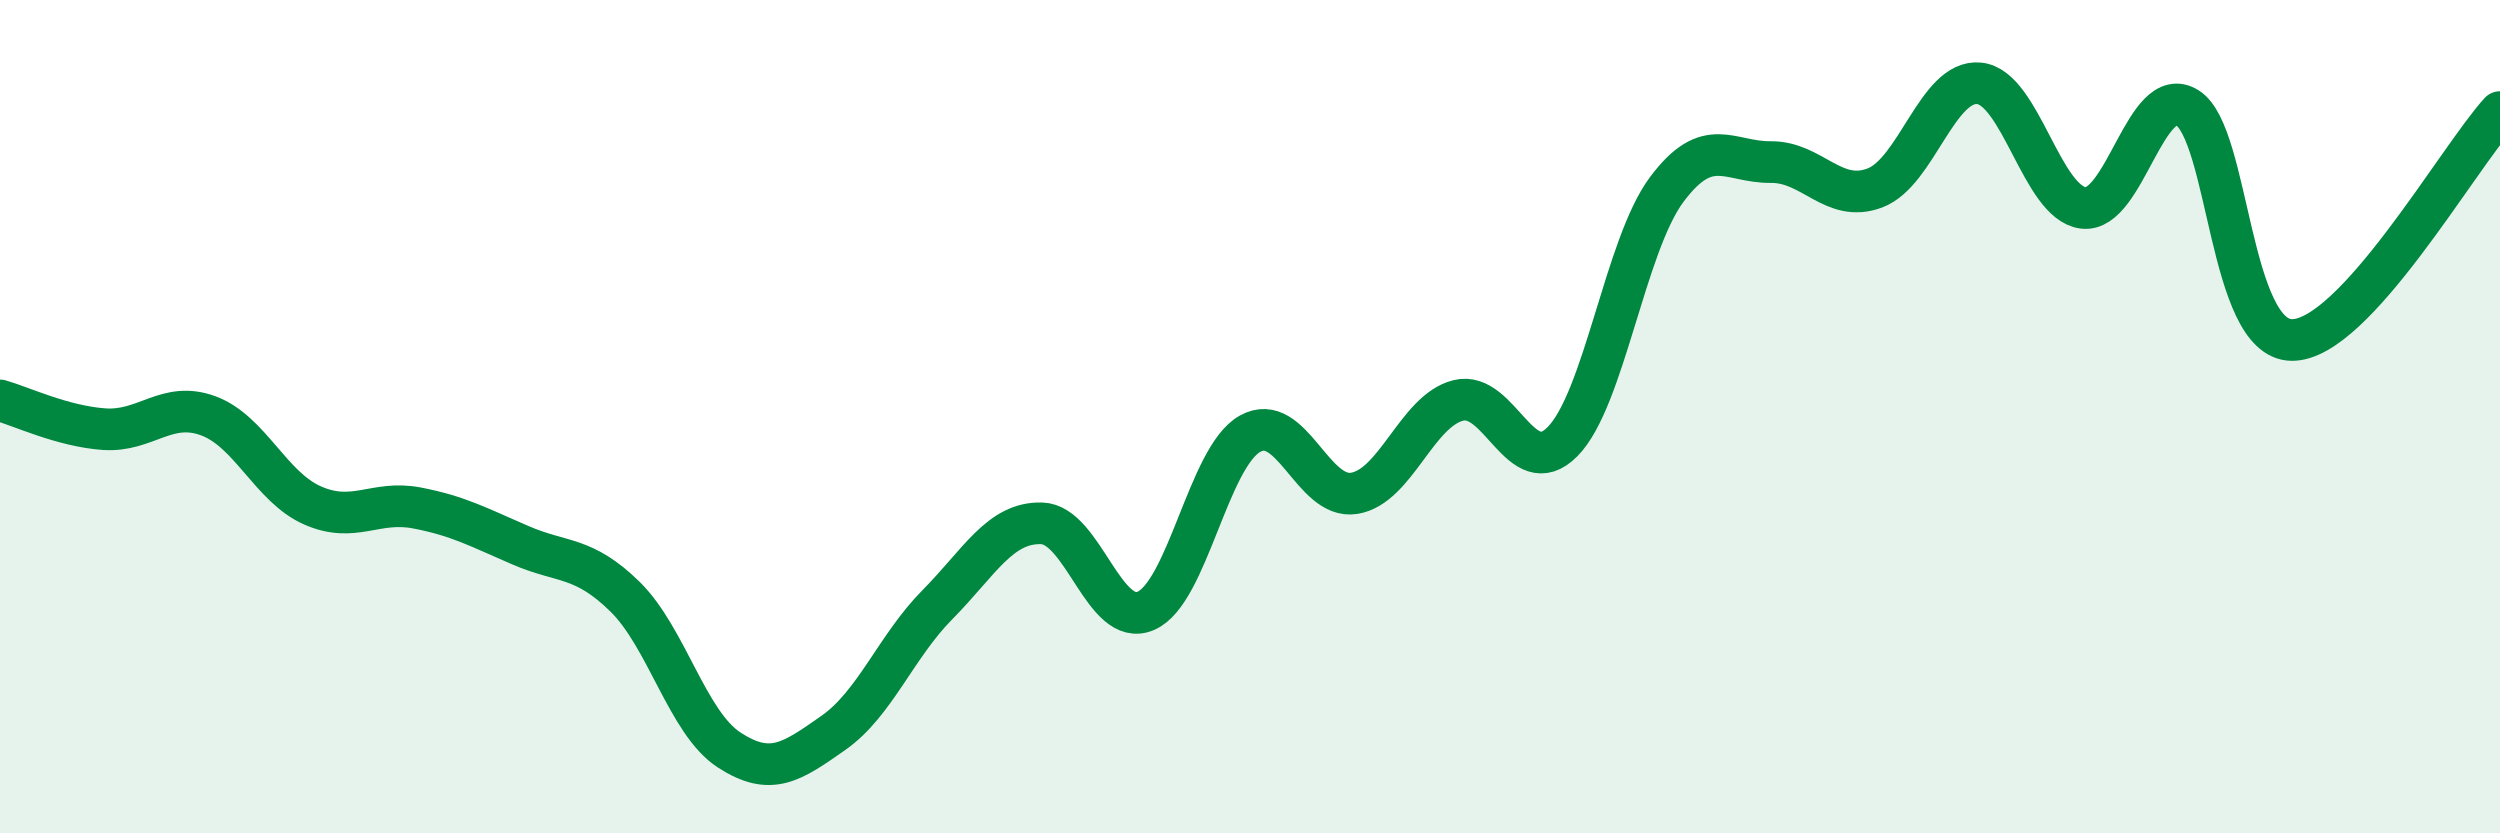 
    <svg width="60" height="20" viewBox="0 0 60 20" xmlns="http://www.w3.org/2000/svg">
      <path
        d="M 0,9.61 C 0.5,9.75 1.5,10.23 2.5,10.3 C 3.5,10.37 4,9.61 5,9.98 C 6,10.35 6.5,11.69 7.5,12.13 C 8.5,12.57 9,12 10,12.19 C 11,12.38 11.5,12.66 12.5,13.09 C 13.5,13.52 14,13.34 15,14.32 C 16,15.3 16.5,17.35 17.5,18 C 18.5,18.65 19,18.29 20,17.59 C 21,16.89 21.5,15.52 22.5,14.51 C 23.5,13.5 24,12.53 25,12.56 C 26,12.59 26.5,15.09 27.5,14.66 C 28.5,14.23 29,10.97 30,10.41 C 31,9.85 31.5,12 32.5,11.84 C 33.5,11.68 34,9.86 35,9.61 C 36,9.36 36.5,11.61 37.5,10.6 C 38.5,9.59 39,5.89 40,4.55 C 41,3.21 41.5,3.9 42.5,3.89 C 43.5,3.88 44,4.89 45,4.51 C 46,4.13 46.5,1.9 47.5,2 C 48.5,2.1 49,4.87 50,4.99 C 51,5.11 51.5,1.96 52.5,2.59 C 53.5,3.22 53.5,8.14 55,8.16 C 56.5,8.18 59,3.78 60,2.69L60 20L0 20Z"
        fill="#008740"
        opacity="0.1"
        stroke-linecap="round"
        stroke-linejoin="round"
      />
      <path
        d="M 0,9.61 C 0.5,9.75 1.5,10.23 2.5,10.3 C 3.5,10.37 4,9.61 5,9.98 C 6,10.35 6.5,11.69 7.5,12.13 C 8.5,12.57 9,12 10,12.19 C 11,12.38 11.5,12.66 12.5,13.09 C 13.5,13.52 14,13.34 15,14.32 C 16,15.3 16.5,17.35 17.5,18 C 18.5,18.65 19,18.29 20,17.59 C 21,16.89 21.5,15.52 22.5,14.51 C 23.5,13.5 24,12.53 25,12.56 C 26,12.59 26.5,15.09 27.5,14.66 C 28.5,14.23 29,10.97 30,10.41 C 31,9.85 31.5,12 32.5,11.84 C 33.5,11.68 34,9.86 35,9.61 C 36,9.36 36.5,11.61 37.5,10.6 C 38.5,9.59 39,5.89 40,4.55 C 41,3.21 41.5,3.9 42.5,3.89 C 43.5,3.88 44,4.89 45,4.51 C 46,4.13 46.5,1.9 47.5,2 C 48.5,2.1 49,4.87 50,4.99 C 51,5.11 51.5,1.96 52.5,2.59 C 53.5,3.22 53.5,8.14 55,8.16 C 56.5,8.18 59,3.78 60,2.69"
        stroke="#008740"
        stroke-width="1"
        fill="none"
        stroke-linecap="round"
        stroke-linejoin="round"
      />
    </svg>
  